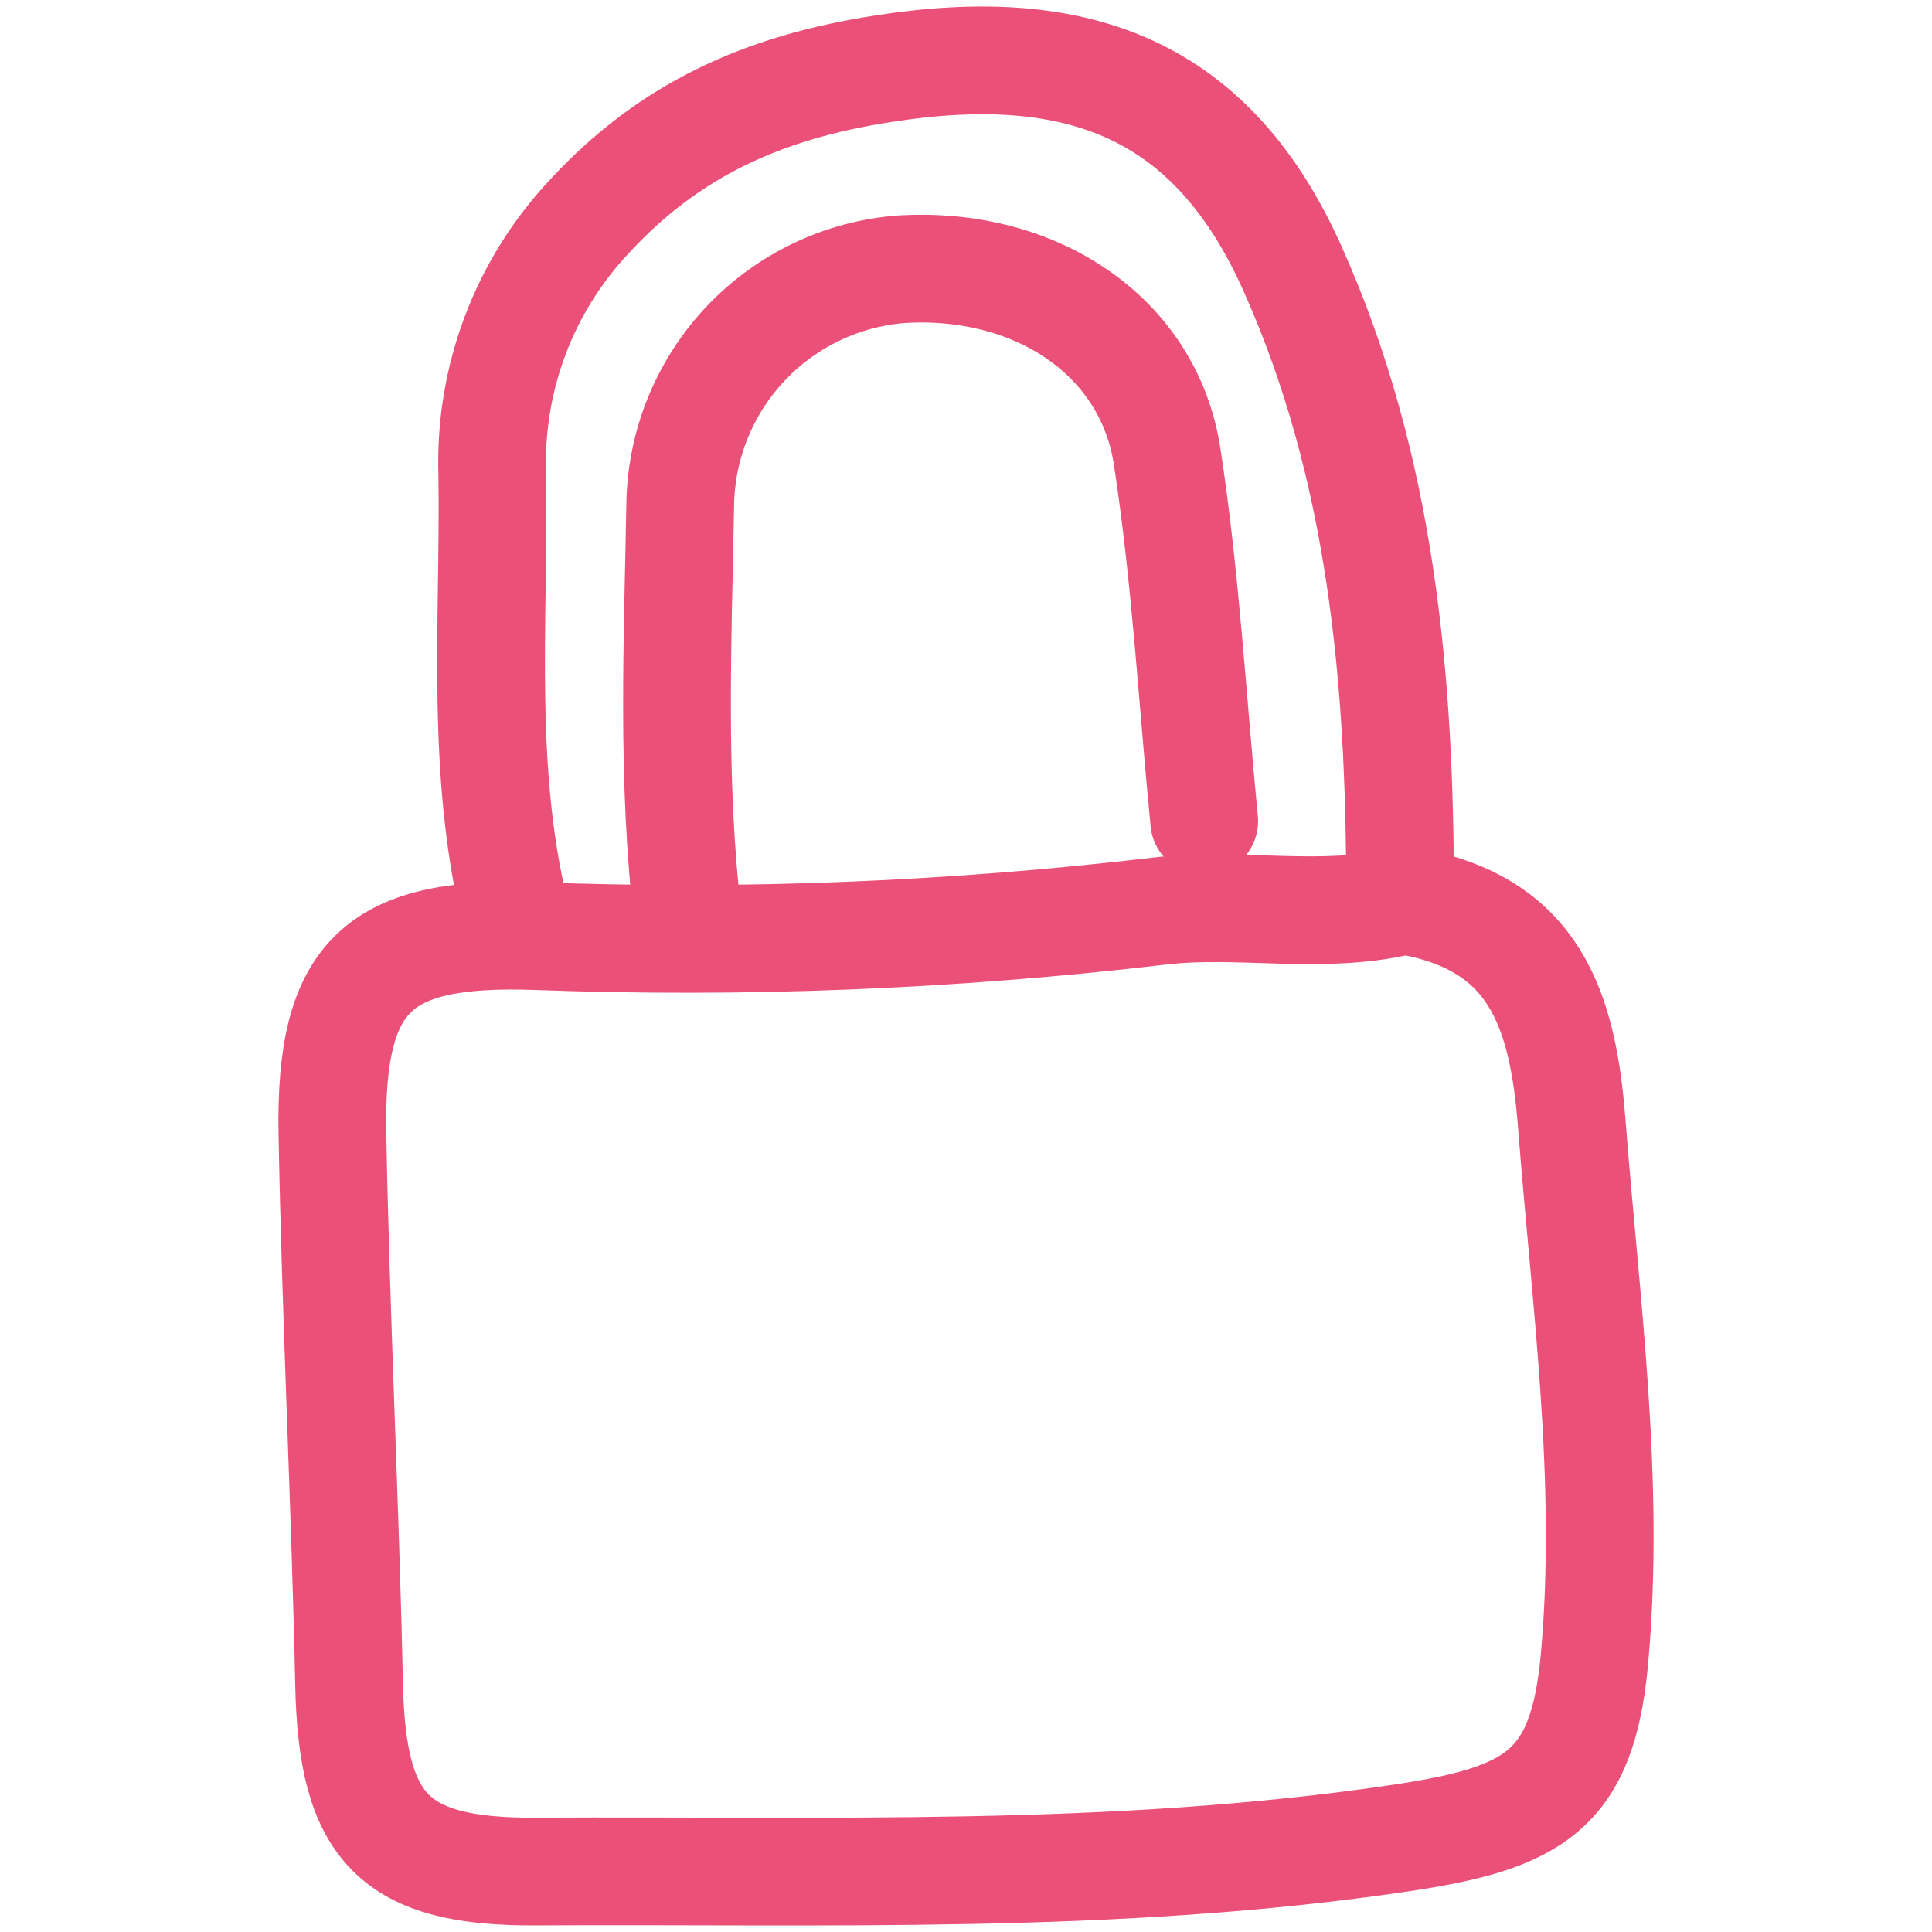 <svg xmlns="http://www.w3.org/2000/svg" width="80" height="80" viewBox="0 0 80 80" fill="none"><path d="M58.342 37.319C63.533 38.248 64.715 41.766 65.084 46.534C65.652 53.906 66.689 61.263 66.028 68.65C65.537 74.148 63.548 75.285 57.981 76.114C46.093 77.873 34.175 77.427 22.219 77.497C16.298 77.535 14.586 75.707 14.455 69.764C14.294 62.146 13.902 54.528 13.764 46.911C13.649 40.291 15.722 38.54 22.211 38.763C30.826 39.082 39.452 38.735 48.013 37.726C51.307 37.335 54.671 38.103 57.996 37.327" stroke="#EB5078" stroke-width="4.461" stroke-linecap="round" stroke-linejoin="round"></path><path d="M57.973 36.951C57.973 28.089 57.205 19.366 53.535 11.156C50.209 3.685 44.657 1.573 36.564 2.848C31.587 3.616 27.717 5.382 24.43 8.937C23.083 10.363 22.032 12.042 21.338 13.877C20.643 15.712 20.319 17.666 20.384 19.627C20.476 25.908 19.831 32.236 21.482 38.425" stroke="#EB5078" stroke-width="4.461" stroke-linecap="round" stroke-linejoin="round"></path><path d="M49.864 34.002C49.372 28.964 49.096 23.896 48.328 18.897C47.56 13.898 42.868 10.811 37.324 11.149C34.887 11.336 32.606 12.417 30.917 14.182C29.228 15.948 28.25 18.275 28.17 20.717C28.07 26.492 27.801 32.282 28.485 38.041" stroke="#EB5078" stroke-width="4.461" stroke-linecap="round" stroke-linejoin="round"></path></svg>